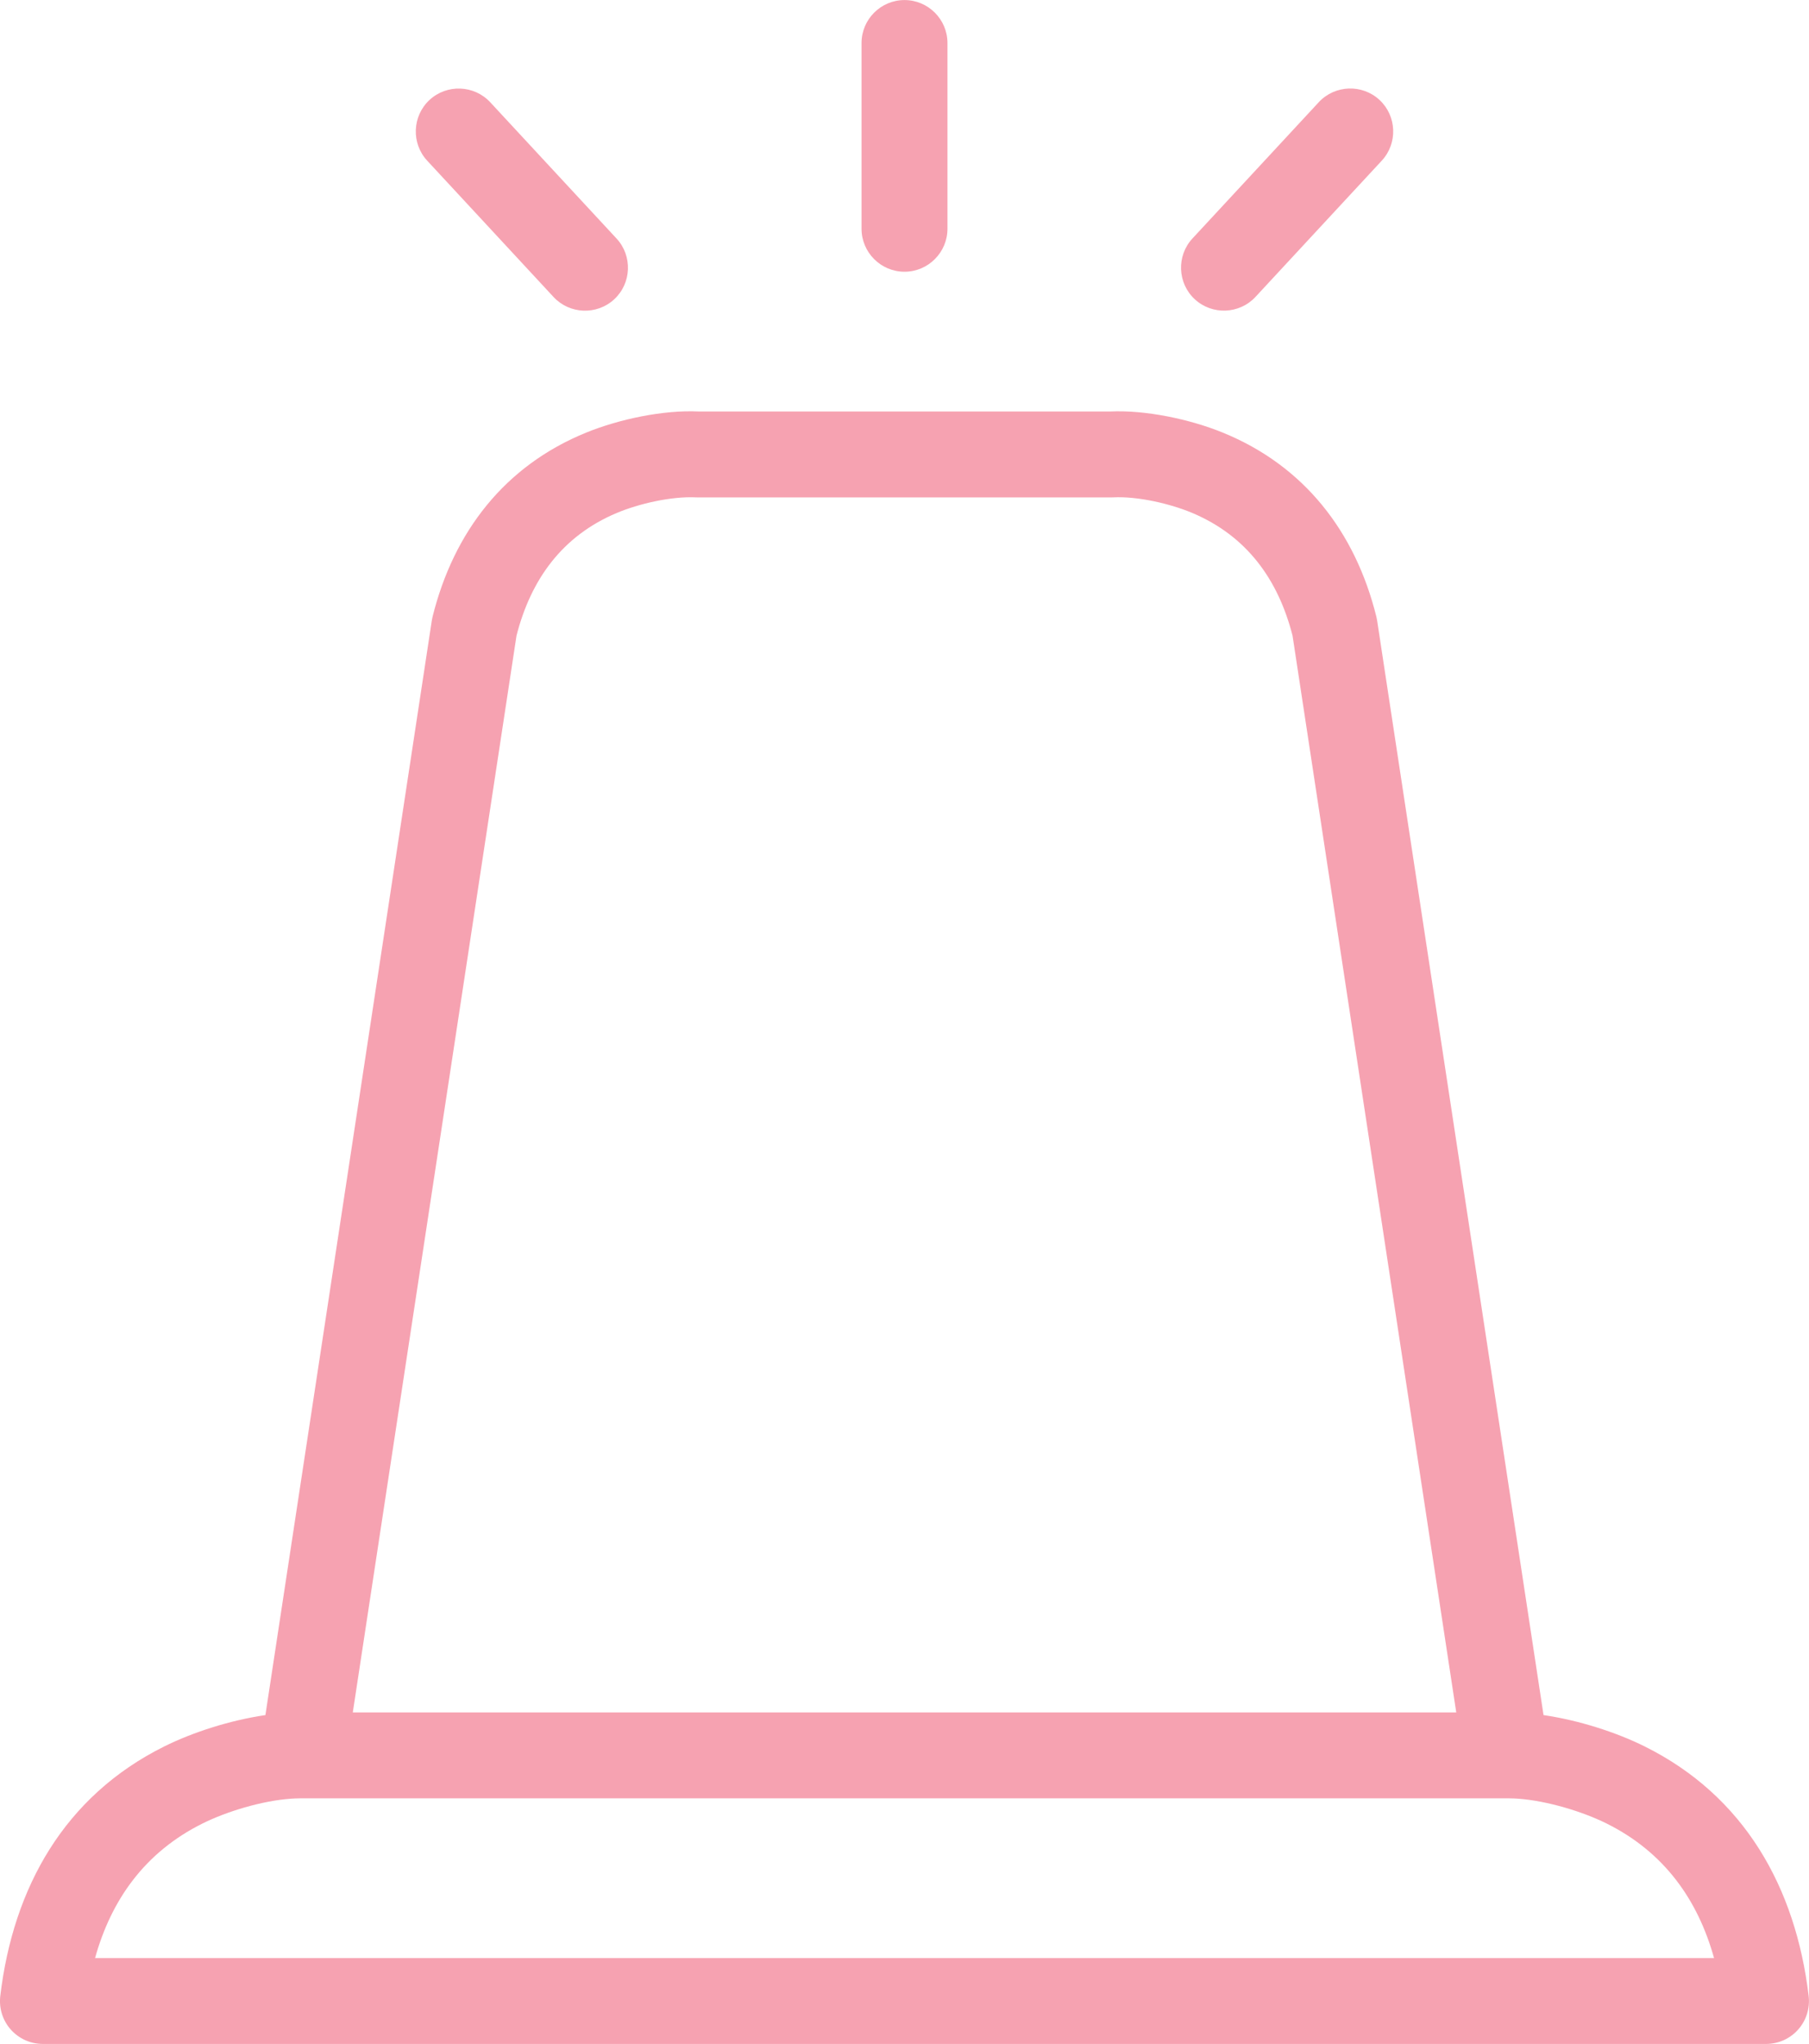 <?xml version="1.0" encoding="UTF-8"?>
<!DOCTYPE svg PUBLIC "-//W3C//DTD SVG 1.1//EN" "http://www.w3.org/Graphics/SVG/1.1/DTD/svg11.dtd">
<!-- Creator: CorelDRAW -->
<svg xmlns="http://www.w3.org/2000/svg" xml:space="preserve" width="15.161in" height="17.132in" version="1.1" style="shape-rendering:geometricPrecision; text-rendering:geometricPrecision; image-rendering:optimizeQuality; fill-rule:evenodd; clip-rule:evenodd"
viewBox="0 0 331.82 374.97"
 xmlns:xlink="http://www.w3.org/1999/xlink"
 xmlns:xodm="http://www.corel.com/coreldraw/odm/2003">
 <defs>
  <style type="text/css">
   <![CDATA[
    .fil0 {fill:#F6A2B1}
   ]]>
  </style>
 </defs>
 <g id="Layer_x0020_1">
  <path class="fil0" d="M173.79 41.97l0 -34.08c0,-4.34 -3.54,-7.88 -7.88,-7.88 -4.34,0 -7.88,3.54 -7.88,7.88l0 34.08c0,4.34 3.54,7.88 7.88,7.88 4.34,0 7.88,-3.54 7.88,-7.88zm-60.7 1.79c2.95,3.18 2.76,8.19 -0.42,11.14 -3.18,2.95 -8.19,2.76 -11.14,-0.42l-23.17 -25c-2.95,-3.18 -2.76,-8.19 0.42,-11.14 3.18,-2.95 8.19,-2.76 11.14,0.42l23.17 25zm15.14 31.73c25.15,0 50.21,0 75.36,0 6.57,-0.31 14.68,1.42 20.65,3.85 15,6.09 24.37,18.23 28.23,33.81 0.06,0.25 0.1,0.46 0.14,0.71l30.52 200.77c6.47,0.95 13.28,3.13 18.55,5.75 18.29,9.09 27.7,25.85 30.08,45.76 0.56,4.72 -3.08,8.82 -7.83,8.82 -105.35,0 -210.7,0 -316.05,0 -4.75,0 -8.39,-4.1 -7.83,-8.82 2.37,-19.91 11.79,-36.67 30.08,-45.76 5.27,-2.62 12.08,-4.8 18.55,-5.75l30.52 -200.77c0.04,-0.25 0.08,-0.47 0.14,-0.71 3.87,-15.58 13.23,-27.72 28.23,-33.81 5.98,-2.43 14.08,-4.17 20.65,-3.85zm-0.2 15.76c-0.15,0 -0.28,-0 -0.42,-0.01 -4.48,-0.21 -10.44,1.16 -14.5,2.87 -9.97,4.2 -15.73,12.17 -18.37,22.5l-30.03 197.53c67.49,0 134.91,0 202.41,0l-30.03 -197.53c-2.64,-10.32 -8.4,-18.29 -18.37,-22.5 -4.06,-1.71 -10.02,-3.09 -14.5,-2.87 -0.15,0.01 -0.27,0.01 -0.42,0.01l-75.76 0zm-71.46 238.65c-1.09,0 -2.16,-0.01 -3.25,0.07 -5.34,0.39 -11.8,2.37 -16.16,4.54 -10.64,5.29 -16.77,14.06 -19.73,24.7 98.99,0 197.99,0 296.98,0 -2.96,-10.64 -9.09,-19.41 -19.73,-24.7 -4.37,-2.17 -10.83,-4.14 -16.16,-4.54 -1.09,-0.08 -2.16,-0.07 -3.25,-0.07l-218.68 0zm162.16 -286.15c-2.95,3.18 -2.76,8.19 0.42,11.14 3.18,2.95 8.19,2.76 11.14,-0.42l23.17 -25c2.95,-3.18 2.76,-8.19 -0.42,-11.14 -3.18,-2.95 -8.19,-2.76 -11.14,0.42l-23.17 25z"/>
 </g>
</svg>
